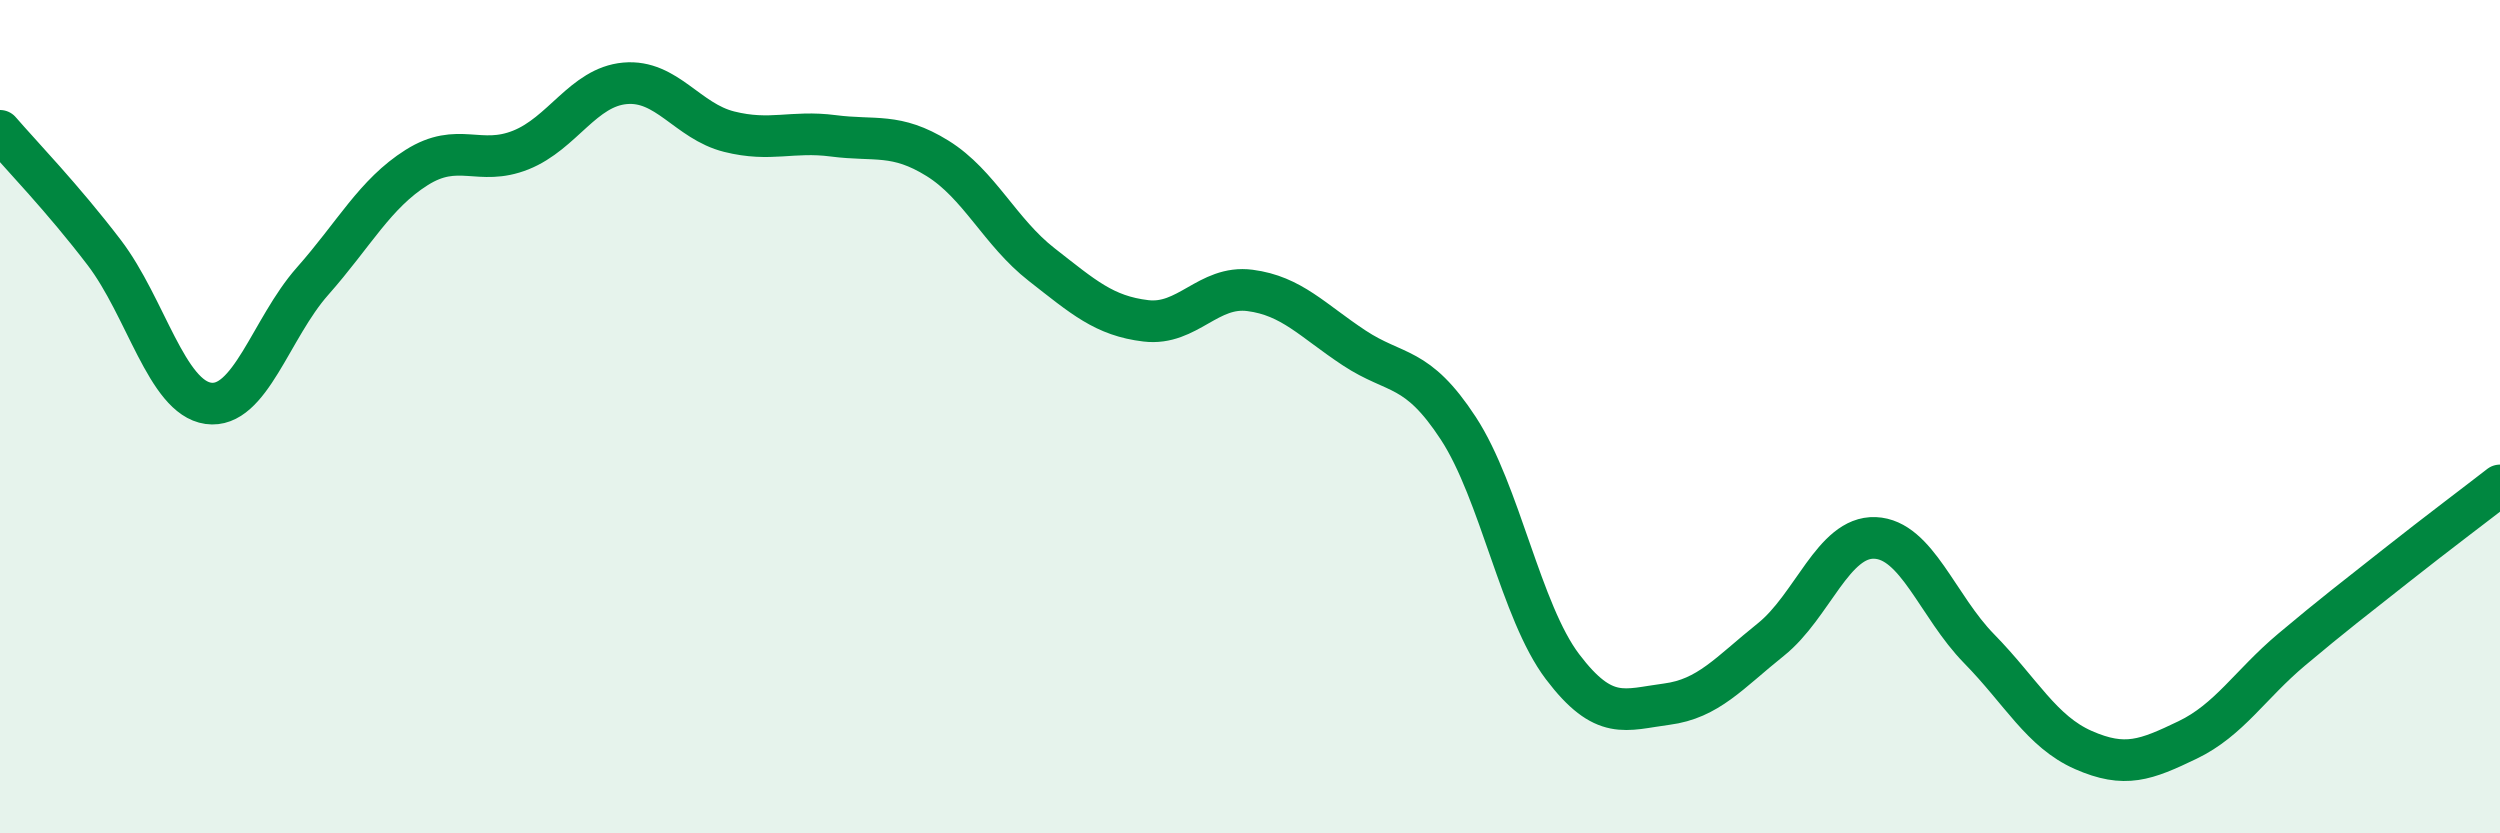 
    <svg width="60" height="20" viewBox="0 0 60 20" xmlns="http://www.w3.org/2000/svg">
      <path
        d="M 0,3.14 C 0.5,3.72 1.5,4.75 2.5,6.06 C 3.5,7.37 4,9.54 5,9.68 C 6,9.82 6.5,7.88 7.5,6.75 C 8.5,5.62 9,4.65 10,4.02 C 11,3.39 11.5,4 12.5,3.6 C 13.5,3.2 14,2.09 15,2 C 16,1.91 16.5,2.91 17.5,3.16 C 18.5,3.41 19,3.13 20,3.26 C 21,3.39 21.5,3.18 22.5,3.8 C 23.5,4.42 24,5.57 25,6.35 C 26,7.13 26.5,7.58 27.5,7.7 C 28.5,7.82 29,6.84 30,6.97 C 31,7.1 31.5,7.69 32.5,8.35 C 33.5,9.01 34,8.75 35,10.28 C 36,11.81 36.5,14.68 37.5,16 C 38.5,17.32 39,17.03 40,16.9 C 41,16.77 41.5,16.15 42.5,15.35 C 43.5,14.55 44,12.87 45,12.91 C 46,12.95 46.5,14.55 47.5,15.57 C 48.5,16.59 49,17.56 50,18 C 51,18.44 51.5,18.24 52.5,17.76 C 53.5,17.28 54,16.43 55,15.59 C 56,14.75 56.5,14.37 57.5,13.58 C 58.5,12.79 59.5,12.04 60,11.65L60 20L0 20Z"
        fill="#008740"
        opacity="0.1"
        stroke-linecap="round"
        stroke-linejoin="round"
      />
      <path
        d="M 0,3.14 C 0.5,3.72 1.5,4.75 2.5,6.06 C 3.5,7.37 4,9.54 5,9.68 C 6,9.82 6.5,7.88 7.5,6.75 C 8.5,5.62 9,4.65 10,4.02 C 11,3.39 11.5,4 12.5,3.6 C 13.5,3.2 14,2.09 15,2 C 16,1.91 16.5,2.91 17.5,3.16 C 18.5,3.41 19,3.13 20,3.26 C 21,3.39 21.5,3.18 22.5,3.8 C 23.5,4.42 24,5.57 25,6.35 C 26,7.13 26.5,7.58 27.5,7.7 C 28.5,7.82 29,6.84 30,6.97 C 31,7.1 31.5,7.69 32.5,8.35 C 33.5,9.01 34,8.75 35,10.28 C 36,11.81 36.5,14.68 37.5,16 C 38.5,17.32 39,17.03 40,16.9 C 41,16.77 41.5,16.15 42.5,15.35 C 43.5,14.55 44,12.87 45,12.91 C 46,12.95 46.5,14.55 47.5,15.57 C 48.5,16.59 49,17.56 50,18 C 51,18.44 51.5,18.24 52.5,17.76 C 53.5,17.28 54,16.43 55,15.59 C 56,14.75 56.5,14.37 57.5,13.58 C 58.5,12.79 59.5,12.04 60,11.65"
        stroke="#008740"
        stroke-width="1"
        fill="none"
        stroke-linecap="round"
        stroke-linejoin="round"
      />
    </svg>
  